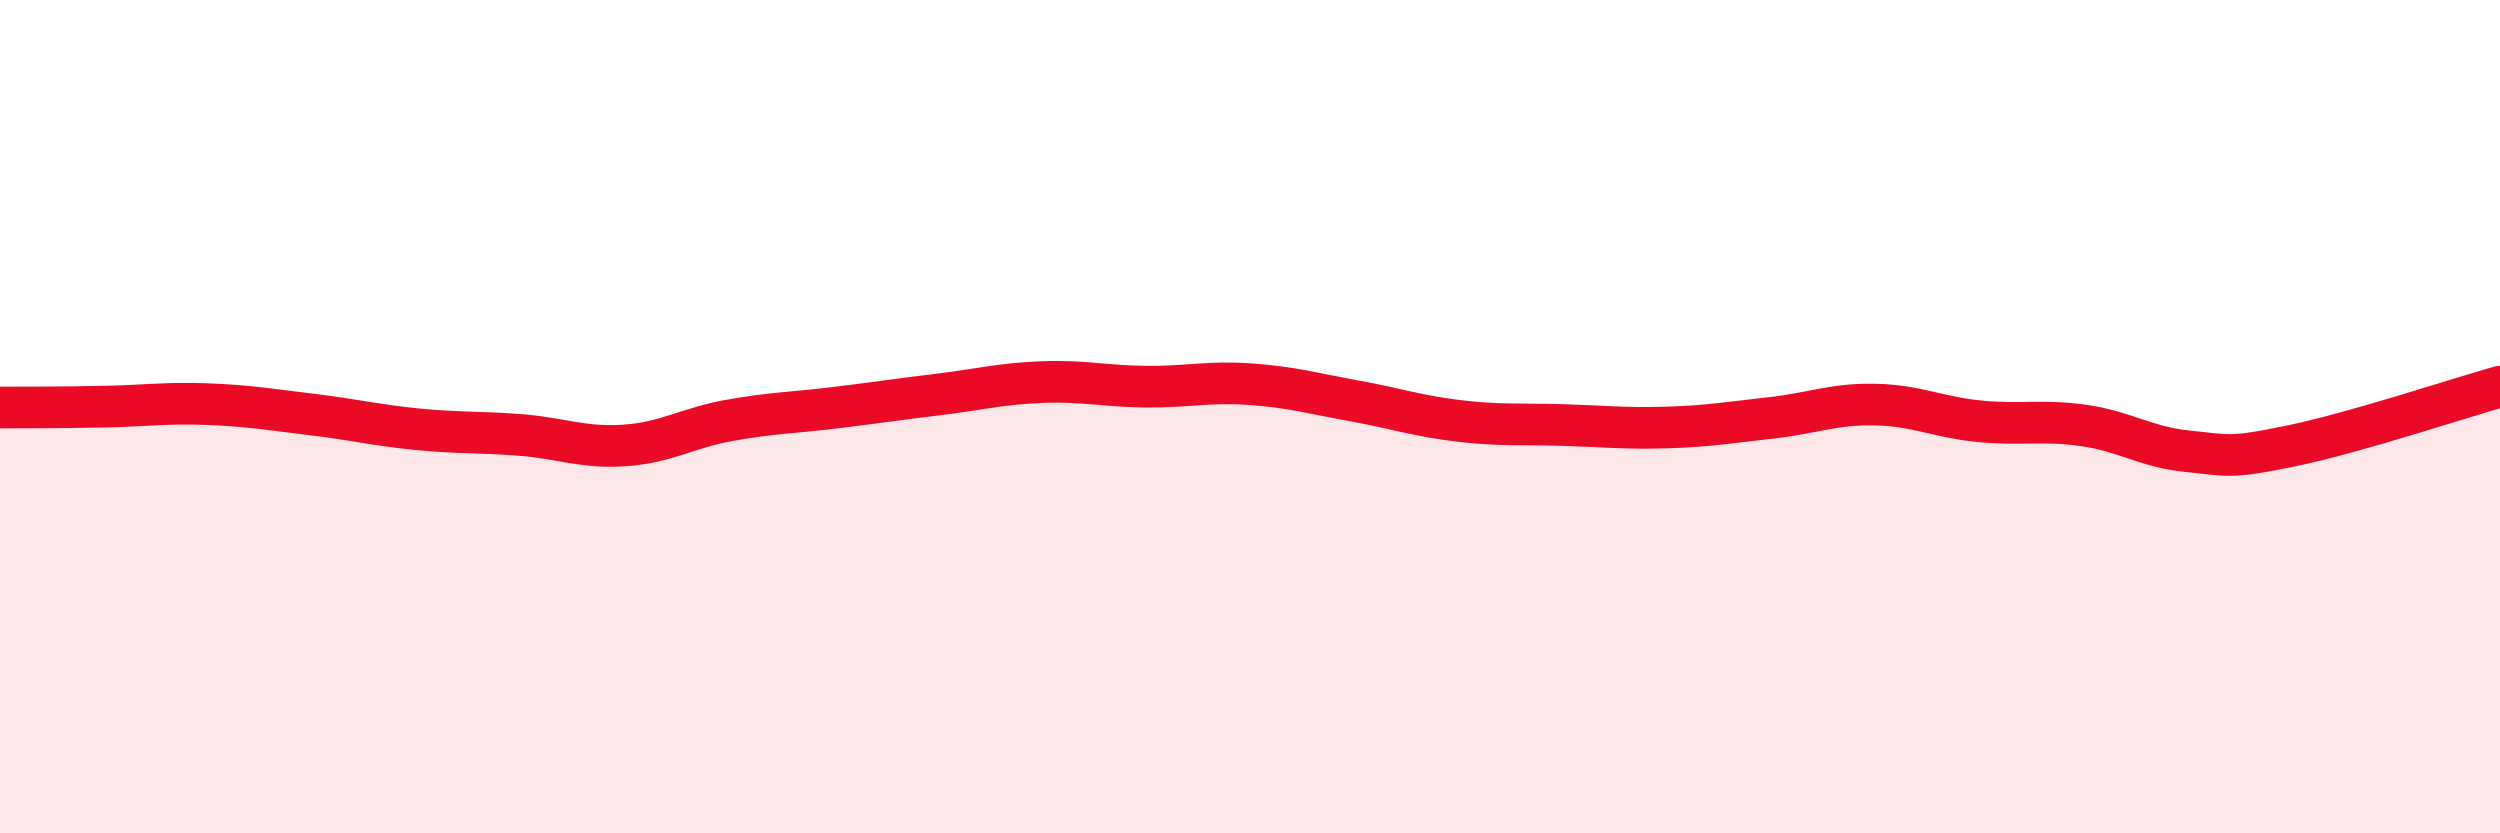
    <svg width="60" height="20" viewBox="0 0 60 20" xmlns="http://www.w3.org/2000/svg">
      <path
        d="M 0,9.78 C 0.5,9.78 1.5,9.78 2.5,9.76 C 3.5,9.74 4,9.66 5,9.7 C 6,9.74 6.5,9.83 7.5,9.95 C 8.5,10.07 9,10.2 10,10.3 C 11,10.4 11.5,10.36 12.5,10.44 C 13.5,10.52 14,10.76 15,10.69 C 16,10.62 16.5,10.27 17.5,10.09 C 18.5,9.91 19,9.91 20,9.79 C 21,9.67 21.5,9.59 22.5,9.47 C 23.5,9.35 24,9.21 25,9.17 C 26,9.13 26.5,9.27 27.5,9.28 C 28.5,9.29 29,9.15 30,9.22 C 31,9.29 31.5,9.44 32.5,9.62 C 33.5,9.8 34,9.98 35,10.1 C 36,10.22 36.5,10.17 37.5,10.2 C 38.5,10.23 39,10.29 40,10.26 C 41,10.23 41.5,10.14 42.5,10.03 C 43.5,9.92 44,9.69 45,9.71 C 46,9.73 46.5,10.01 47.5,10.11 C 48.5,10.21 49,10.07 50,10.21 C 51,10.35 51.5,10.73 52.5,10.83 C 53.5,10.93 53.5,11.01 55,10.7 C 56.5,10.39 59,9.56 60,9.28L60 20L0 20Z"
        fill="#EB0A25"
        opacity="0.1"
        stroke-linecap="round"
        stroke-linejoin="round"
      />
      <path
        d="M 0,9.78 C 0.5,9.78 1.5,9.78 2.5,9.76 C 3.5,9.74 4,9.66 5,9.7 C 6,9.74 6.5,9.83 7.5,9.95 C 8.5,10.07 9,10.2 10,10.3 C 11,10.4 11.5,10.36 12.5,10.44 C 13.5,10.52 14,10.76 15,10.69 C 16,10.62 16.5,10.27 17.5,10.09 C 18.5,9.91 19,9.91 20,9.79 C 21,9.67 21.5,9.59 22.5,9.47 C 23.5,9.35 24,9.21 25,9.17 C 26,9.13 26.5,9.27 27.5,9.28 C 28.5,9.29 29,9.15 30,9.22 C 31,9.29 31.5,9.44 32.5,9.62 C 33.5,9.8 34,9.98 35,10.1 C 36,10.22 36.5,10.17 37.5,10.2 C 38.5,10.23 39,10.29 40,10.26 C 41,10.23 41.5,10.14 42.5,10.03 C 43.5,9.92 44,9.69 45,9.71 C 46,9.73 46.5,10.01 47.5,10.11 C 48.5,10.21 49,10.07 50,10.21 C 51,10.35 51.5,10.73 52.5,10.83 C 53.5,10.93 53.5,11.01 55,10.7 C 56.5,10.39 59,9.56 60,9.28"
        stroke="#EB0A25"
        stroke-width="1"
        fill="none"
        stroke-linecap="round"
        stroke-linejoin="round"
      />
    </svg>
  